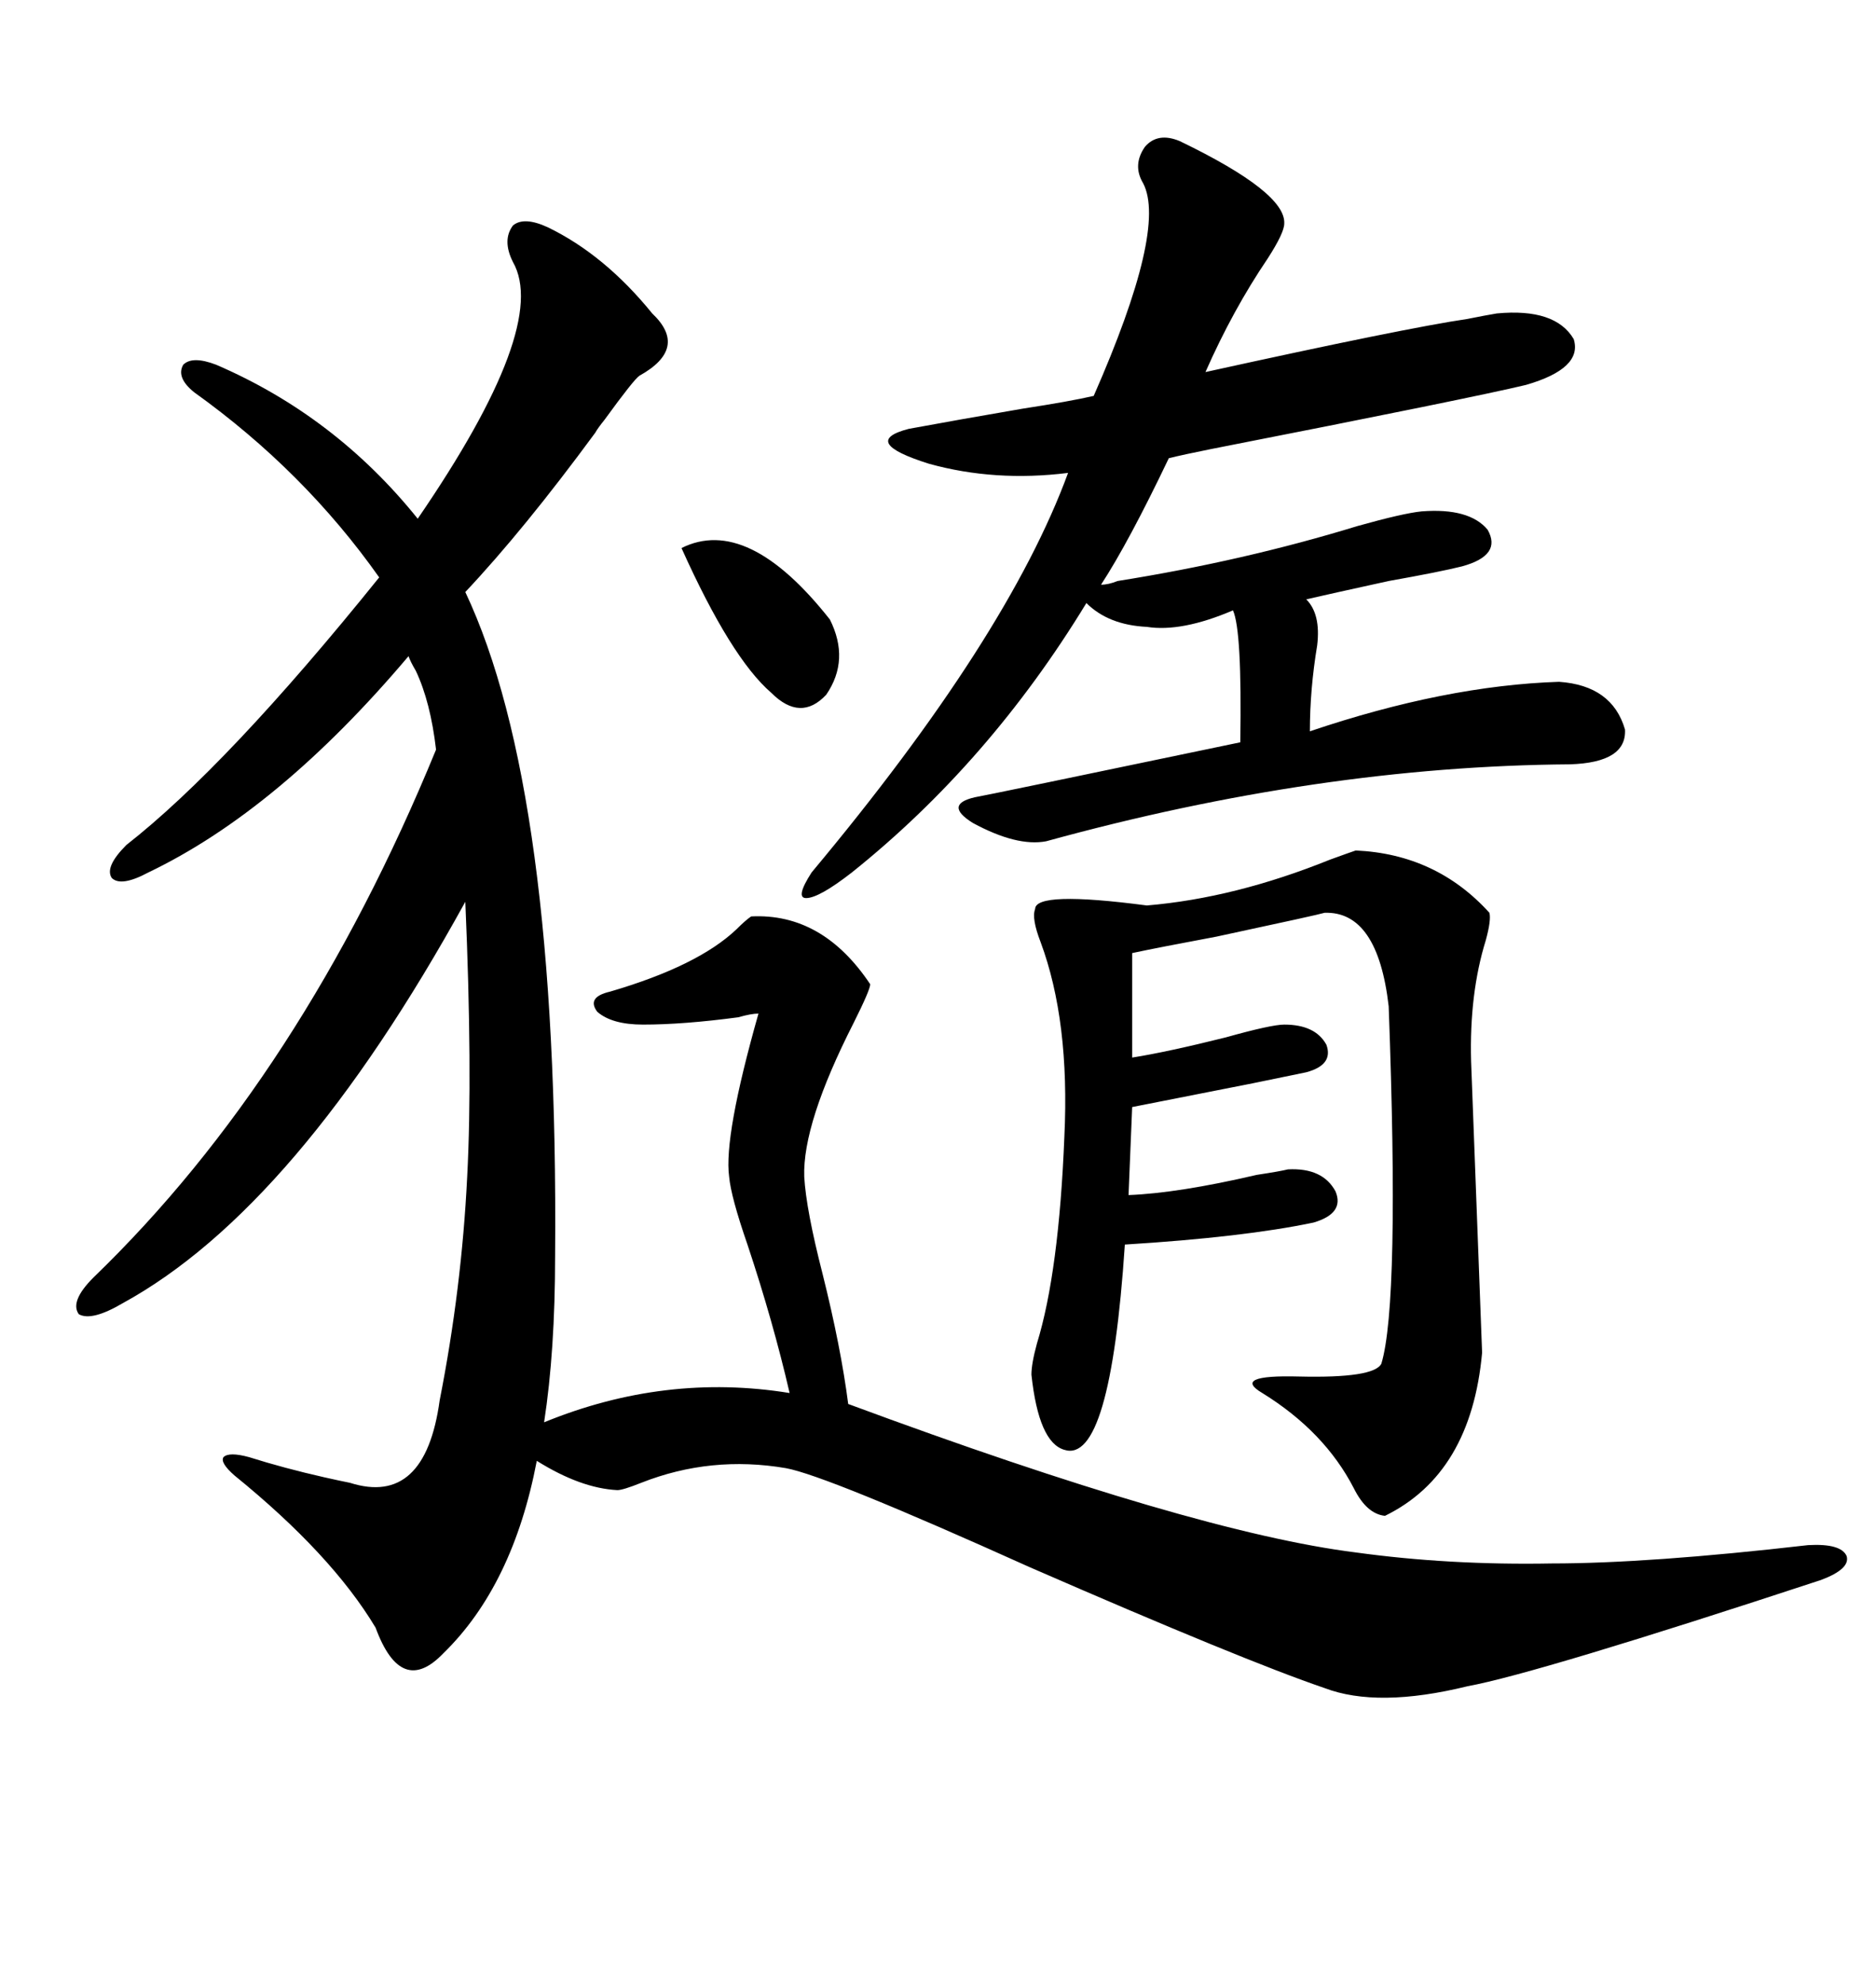 <svg xmlns="http://www.w3.org/2000/svg" xmlns:xlink="http://www.w3.org/1999/xlink" width="300" height="317.285"><path d="M87.60 36.33L87.60 36.33Q96.68 40.72 104.30 50.10L104.30 50.10Q110.16 55.66 102.25 60.06L102.25 60.06Q101.37 60.64 96.68 67.09L96.68 67.09Q95.51 68.55 95.21 69.14L95.21 69.14Q83.79 84.67 74.41 94.63L74.41 94.63Q89.36 126.27 88.77 200.68L88.77 200.68Q88.77 215.92 87.01 227.34L87.01 227.34Q106.35 219.43 126.27 222.66L126.27 222.66Q123.63 211.23 119.53 198.93L119.53 198.93Q116.89 191.31 116.60 188.09L116.60 188.09Q115.72 181.64 121.29 162.01L121.29 162.01Q120.12 162.01 118.07 162.60L118.07 162.60Q109.28 163.77 102.83 163.77L102.83 163.77Q97.85 163.77 95.51 161.72L95.51 161.72Q93.75 159.38 97.56 158.50L97.56 158.50Q111.62 154.39 117.77 148.54L117.77 148.54Q119.24 147.07 120.12 146.48L120.12 146.48Q131.54 145.90 139.16 157.32L139.16 157.32Q139.16 158.20 136.52 163.48L136.52 163.48Q128.32 179.59 128.61 188.09L128.61 188.09Q128.91 193.36 131.54 203.61L131.54 203.61Q134.47 215.33 135.64 224.41L135.64 224.41Q191.02 244.92 216.80 248.14L216.80 248.14Q231.74 250.20 248.14 249.90L248.14 249.90Q263.67 249.90 289.16 246.97L289.16 246.97Q294.43 246.68 295.31 248.73L295.31 248.73Q295.90 250.78 291.21 252.54L291.21 252.54Q245.80 267.48 234.67 269.53L234.67 269.53Q220.31 273.05 211.82 269.82L211.82 269.82Q198.93 265.43 164.65 250.49L164.65 250.49Q132.13 235.84 125.68 234.67L125.68 234.67Q113.67 232.62 102.54 237.01L102.54 237.01Q99.61 238.18 98.73 238.18L98.73 238.18Q92.87 237.89 85.84 233.50L85.84 233.50Q82.03 253.42 70.90 264.26L70.90 264.26Q64.16 271.29 60.06 260.16L60.06 260.16Q53.03 248.44 37.50 235.84L37.50 235.84Q35.16 233.79 35.74 232.91L35.74 232.91Q36.62 232.03 39.84 232.91L39.84 232.91Q45.41 234.67 51.86 236.13L51.86 236.13Q54.49 236.72 55.96 237.01L55.96 237.01Q67.97 240.82 70.31 223.83L70.31 223.83Q73.83 205.96 74.71 188.09L74.71 188.09Q75.59 171.39 74.41 144.14L74.41 144.14Q47.46 193.07 19.63 208.30L19.63 208.30Q14.65 211.23 12.60 210.06L12.60 210.06Q11.13 208.01 14.94 204.20L14.94 204.20Q48.34 171.97 69.73 119.82L69.73 119.82Q68.85 112.21 66.50 107.23L66.50 107.23Q65.63 105.76 65.33 104.88L65.33 104.88Q44.53 129.49 23.73 139.45L23.73 139.45Q19.34 141.80 17.87 140.33L17.87 140.33Q16.70 138.57 20.21 135.06L20.21 135.06Q36.33 122.46 60.64 92.29L60.64 92.29Q48.63 75.29 31.05 62.70L31.05 62.70Q28.13 60.35 29.30 58.30L29.30 58.30Q30.76 56.84 34.57 58.30L34.57 58.30Q53.61 66.50 66.80 82.91L66.80 82.91Q87.89 52.15 82.03 41.89L82.03 41.89Q80.27 38.38 82.03 36.04L82.03 36.04Q83.79 34.57 87.60 36.33ZM178.71 92.87L178.71 92.87Q198.93 89.65 217.09 84.08L217.09 84.08Q224.41 82.03 227.34 81.74L227.34 81.74Q234.96 81.15 237.89 84.67L237.89 84.67Q240.23 88.77 233.79 90.53L233.79 90.53Q230.27 91.41 222.07 92.87L222.07 92.87Q212.70 94.92 208.89 95.80L208.89 95.80Q211.23 98.14 210.64 103.13L210.64 103.13Q209.47 110.16 209.47 116.89L209.47 116.89Q231.15 109.57 249.32 108.98L249.32 108.98Q257.81 109.57 259.86 116.60L259.86 116.60Q260.16 121.88 251.07 122.17L251.07 122.17Q210.94 122.46 167.29 134.47L167.29 134.47Q162.60 135.35 155.57 131.54L155.57 131.54Q150.88 128.61 155.86 127.44L155.86 127.44Q157.62 127.15 198.34 118.65L198.34 118.65Q198.63 100.78 197.17 97.56L197.17 97.56Q188.96 101.07 183.40 100.20L183.40 100.20Q177.25 99.90 173.73 96.39L173.73 96.39Q158.20 121.88 136.23 139.45L136.23 139.45Q130.96 143.55 128.91 143.55L128.91 143.55Q127.15 143.55 129.79 139.45L129.79 139.45Q161.13 101.95 170.80 75.59L170.80 75.59Q159.08 77.05 148.54 74.12L148.54 74.12Q137.40 70.61 145.31 68.55L145.31 68.55Q153.22 67.09 163.48 65.33L163.48 65.33Q171.09 64.16 174.90 63.28L174.90 63.28Q186.62 36.62 182.81 29.30L182.81 29.30Q181.05 26.37 183.11 23.44L183.11 23.44Q185.16 21.09 188.67 22.56L188.67 22.56Q205.66 30.76 205.37 35.74L205.37 35.74Q205.37 37.21 202.73 41.31L202.73 41.31Q197.17 49.51 192.77 59.47L192.77 59.47Q224.71 52.44 234.67 50.98L234.67 50.98Q237.60 50.39 239.36 50.10L239.36 50.10Q248.73 49.22 251.66 54.20L251.66 54.20Q253.13 58.89 244.04 61.52L244.04 61.52Q235.55 63.57 193.65 71.78L193.65 71.78Q189.26 72.66 186.91 73.24L186.91 73.24Q180.47 86.72 176.07 93.46L176.07 93.46Q177.25 93.46 178.71 92.87ZM216.80 135.94L216.80 135.94Q229.69 136.52 238.18 145.90L238.18 145.90Q238.48 147.07 237.60 150.29L237.60 150.29Q234.96 158.79 235.25 169.63L235.25 169.63L237.01 216.21Q235.25 235.55 221.48 242.29L221.48 242.29Q218.55 241.99 216.50 237.89L216.50 237.89Q211.82 228.81 201.86 222.66L201.86 222.66Q196.88 219.73 207.71 220.02L207.71 220.02Q219.73 220.31 220.90 217.97L220.90 217.97Q223.83 208.30 222.07 160.84L222.07 160.84Q220.31 145.61 211.82 145.90L211.82 145.90Q210.94 146.19 194.53 149.71L194.53 149.71Q185.16 151.46 181.05 152.34L181.05 152.34L181.05 169.04Q186.62 168.16 196.00 165.82L196.00 165.82Q203.32 163.77 205.37 163.77L205.37 163.77Q210.35 163.77 212.11 166.99L212.11 166.99Q213.28 170.21 208.89 171.39L208.89 171.39Q207.42 171.68 200.39 173.14L200.39 173.14Q186.91 175.78 181.05 176.95L181.05 176.95L180.47 191.02Q188.38 190.72 200.98 187.79L200.98 187.79Q204.79 187.21 205.96 186.91L205.96 186.91Q211.52 186.62 213.57 190.43L213.57 190.43Q215.04 193.95 210.06 195.41L210.06 195.41Q198.93 197.75 179.88 198.93L179.88 198.93Q177.54 234.08 170.21 231.74L170.21 231.74Q166.11 230.57 164.94 219.73L164.94 219.73Q164.94 217.97 165.82 214.75L165.82 214.75Q169.34 203.32 170.21 181.64L170.21 181.64Q171.09 163.18 166.41 150.59L166.41 150.59Q164.94 146.78 165.53 145.31L165.53 145.31Q165.53 142.38 183.40 144.73L183.40 144.73Q197.46 143.55 212.70 137.40L212.70 137.40Q215.92 136.23 216.80 135.94ZM108.98 87.60L108.98 87.60Q119.53 82.32 132.71 99.02L132.71 99.02Q135.94 105.47 132.13 111.04L132.13 111.04Q128.03 115.43 123.34 110.74L123.34 110.74Q116.89 105.18 108.98 87.60Z"/></svg>